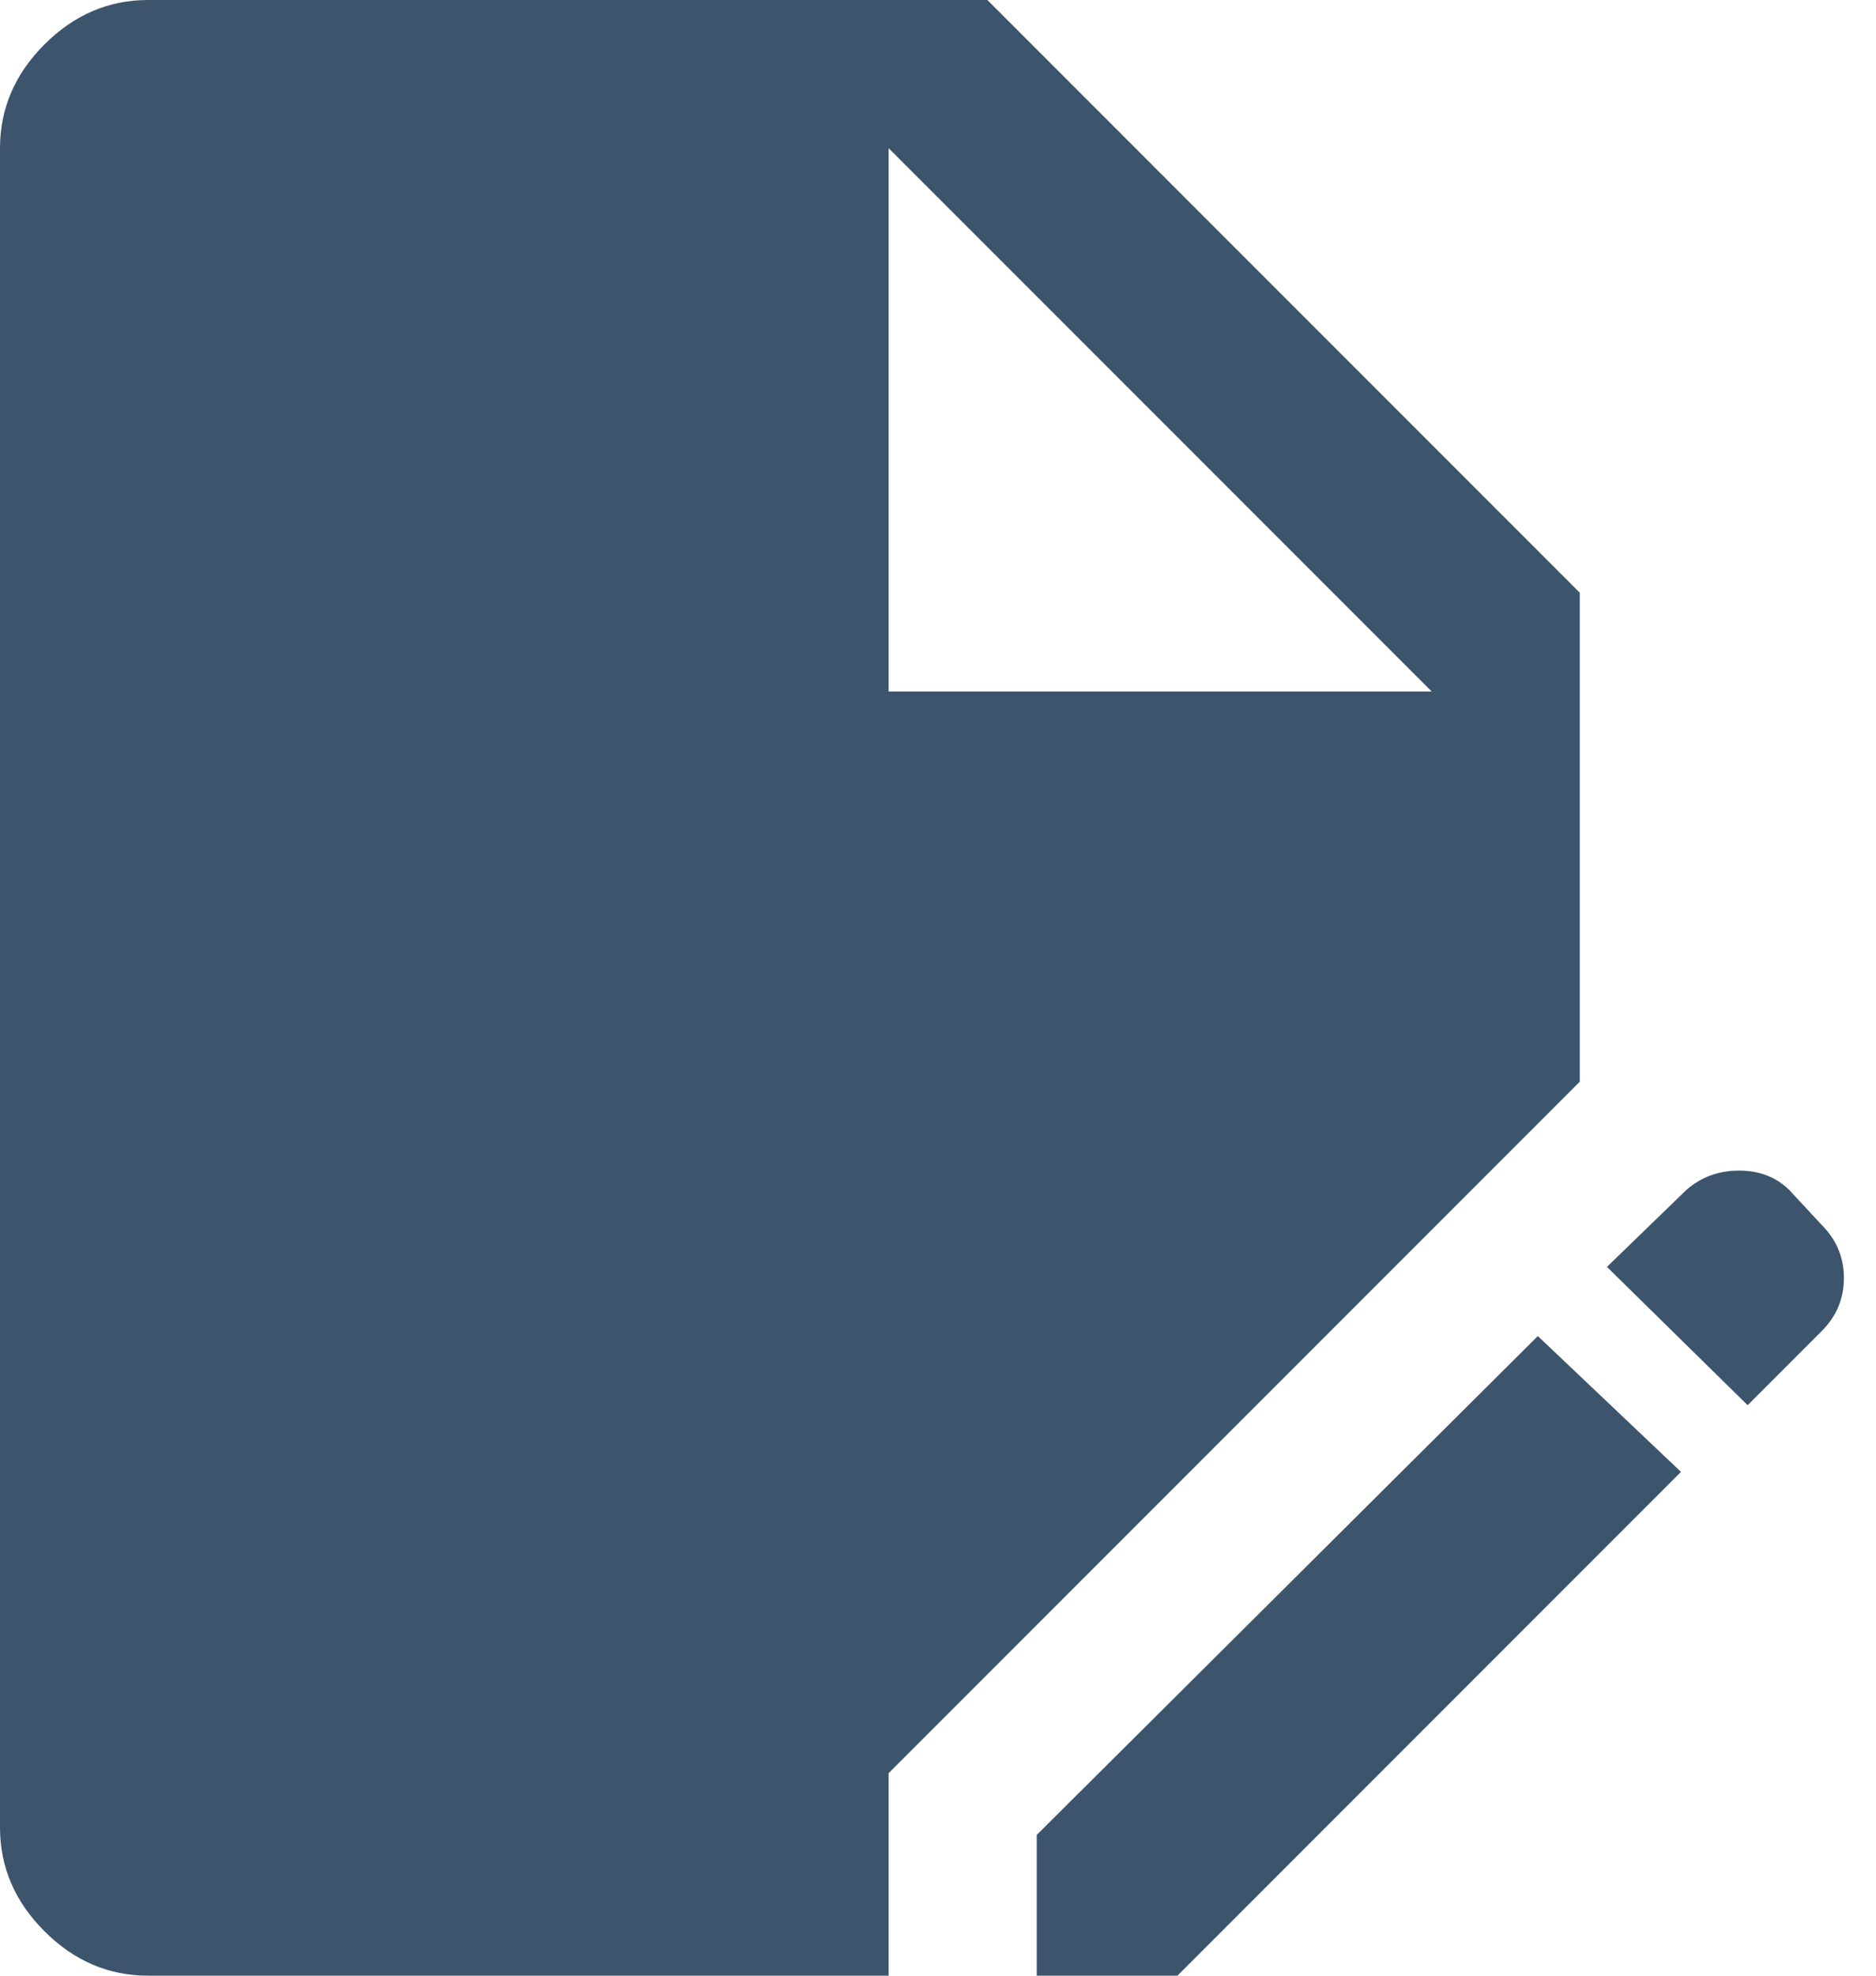 <svg width="38" height="40" viewBox="0 0 38 40" fill="none" xmlns="http://www.w3.org/2000/svg">
<path d="M3 40C2.2 40 1.5 39.7 0.9 39.1C0.3 38.5 0 37.8 0 37V3C0 2.2 0.3 1.5 0.9 0.9C1.5 0.3 2.2 0 3 0H20L32 12V21.9L18 35.9V40H3ZM21 40V37.15L31.15 27.05L34.05 29.8L23.85 40H21ZM35.4 28.45L32.55 25.65L34.15 24.1C34.45 23.833 34.808 23.7 35.225 23.7C35.642 23.7 35.983 23.833 36.25 24.1L36.9 24.8C37.2 25.1 37.35 25.458 37.35 25.875C37.35 26.292 37.2 26.65 36.9 26.95L35.4 28.45ZM18 14H29L18 3V14Z" fill="#3D556C"/>
</svg>
